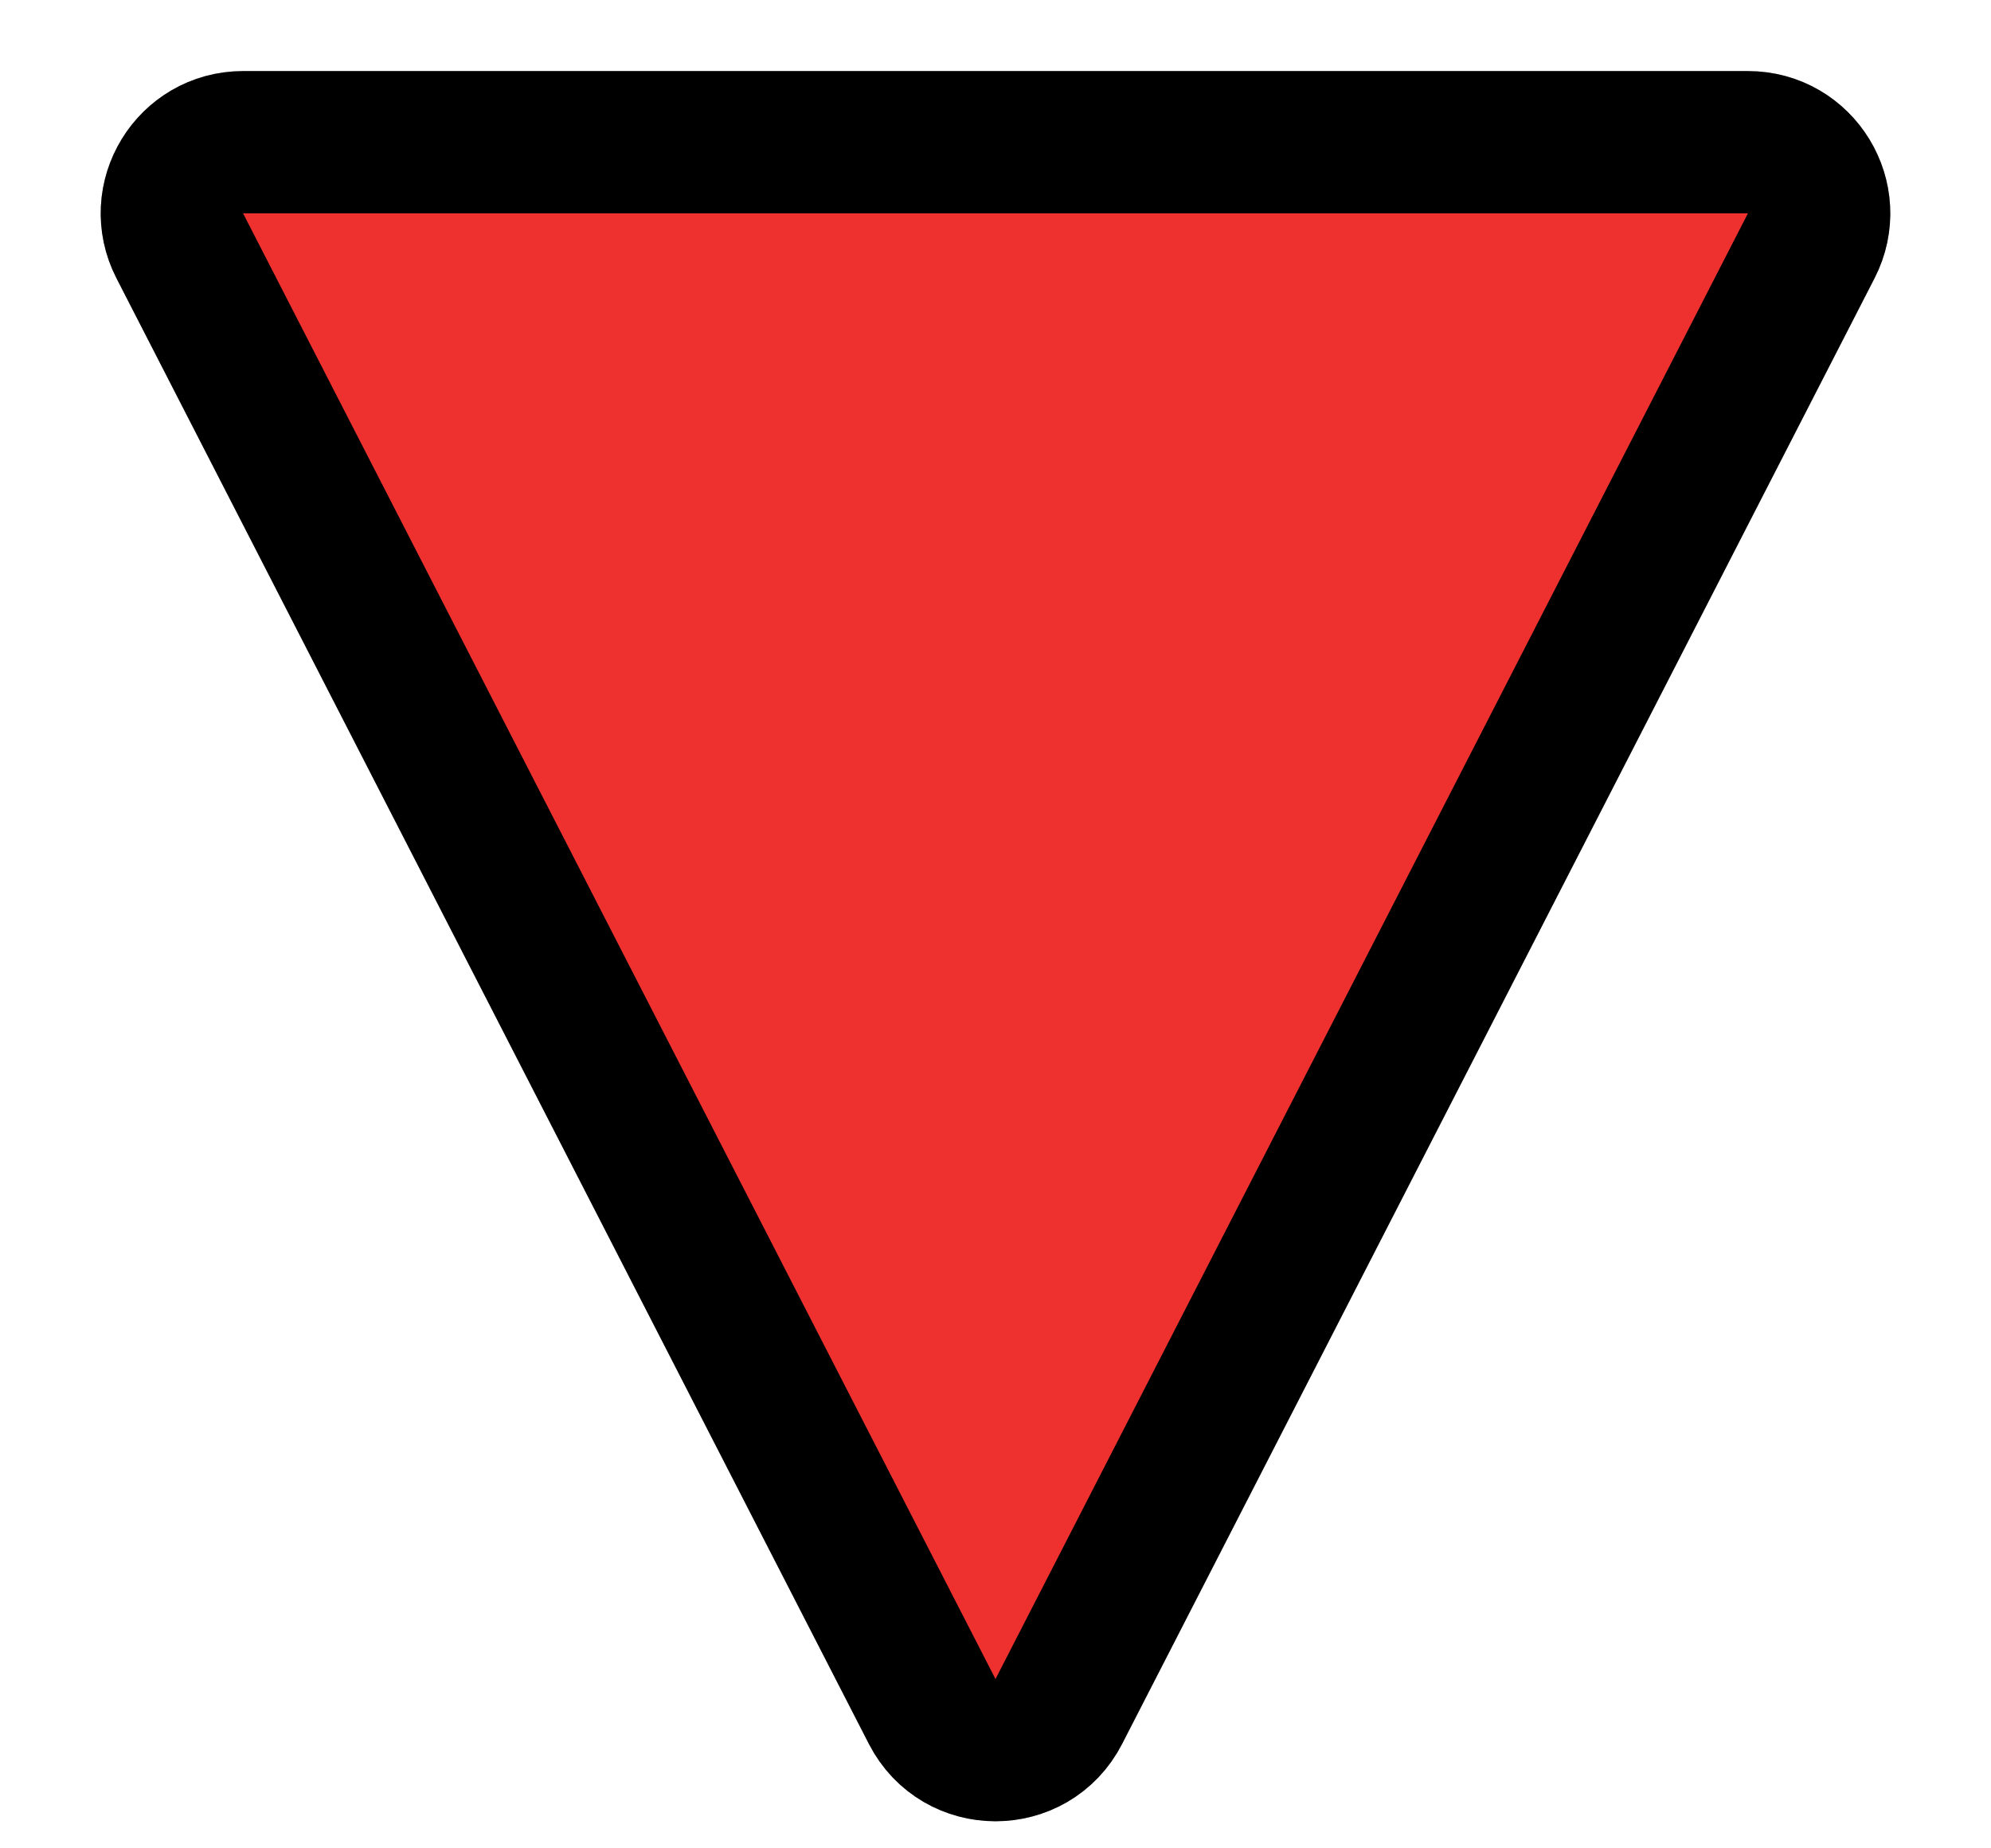 <svg width="14" height="13" viewBox="0 0 14 13" fill="none" xmlns="http://www.w3.org/2000/svg">
<path d="M7.445 12.038C7.259 12.4 6.741 12.4 6.555 12.038L1.264 1.729C1.093 1.396 1.335 1 1.709 1L12.291 1C12.665 1 12.907 1.396 12.736 1.729L7.445 12.038Z" fill="#EE312F"/>
<path d="M7.445 12.038C7.259 12.4 6.741 12.4 6.555 12.038L1.264 1.729C1.093 1.396 1.335 1 1.709 1L12.291 1C12.665 1 12.907 1.396 12.736 1.729L7.445 12.038Z" stroke="black"/>
<path d="M7.445 12.038C7.259 12.4 6.741 12.4 6.555 12.038L1.264 1.729C1.093 1.396 1.335 1 1.709 1L12.291 1C12.665 1 12.907 1.396 12.736 1.729L7.445 12.038Z" stroke="black" stroke-opacity="0.2"/>
<path d="M7.445 12.038C7.259 12.4 6.741 12.4 6.555 12.038L1.264 1.729C1.093 1.396 1.335 1 1.709 1L12.291 1C12.665 1 12.907 1.396 12.736 1.729L7.445 12.038Z" stroke="black" stroke-opacity="0.2"/>
</svg>
